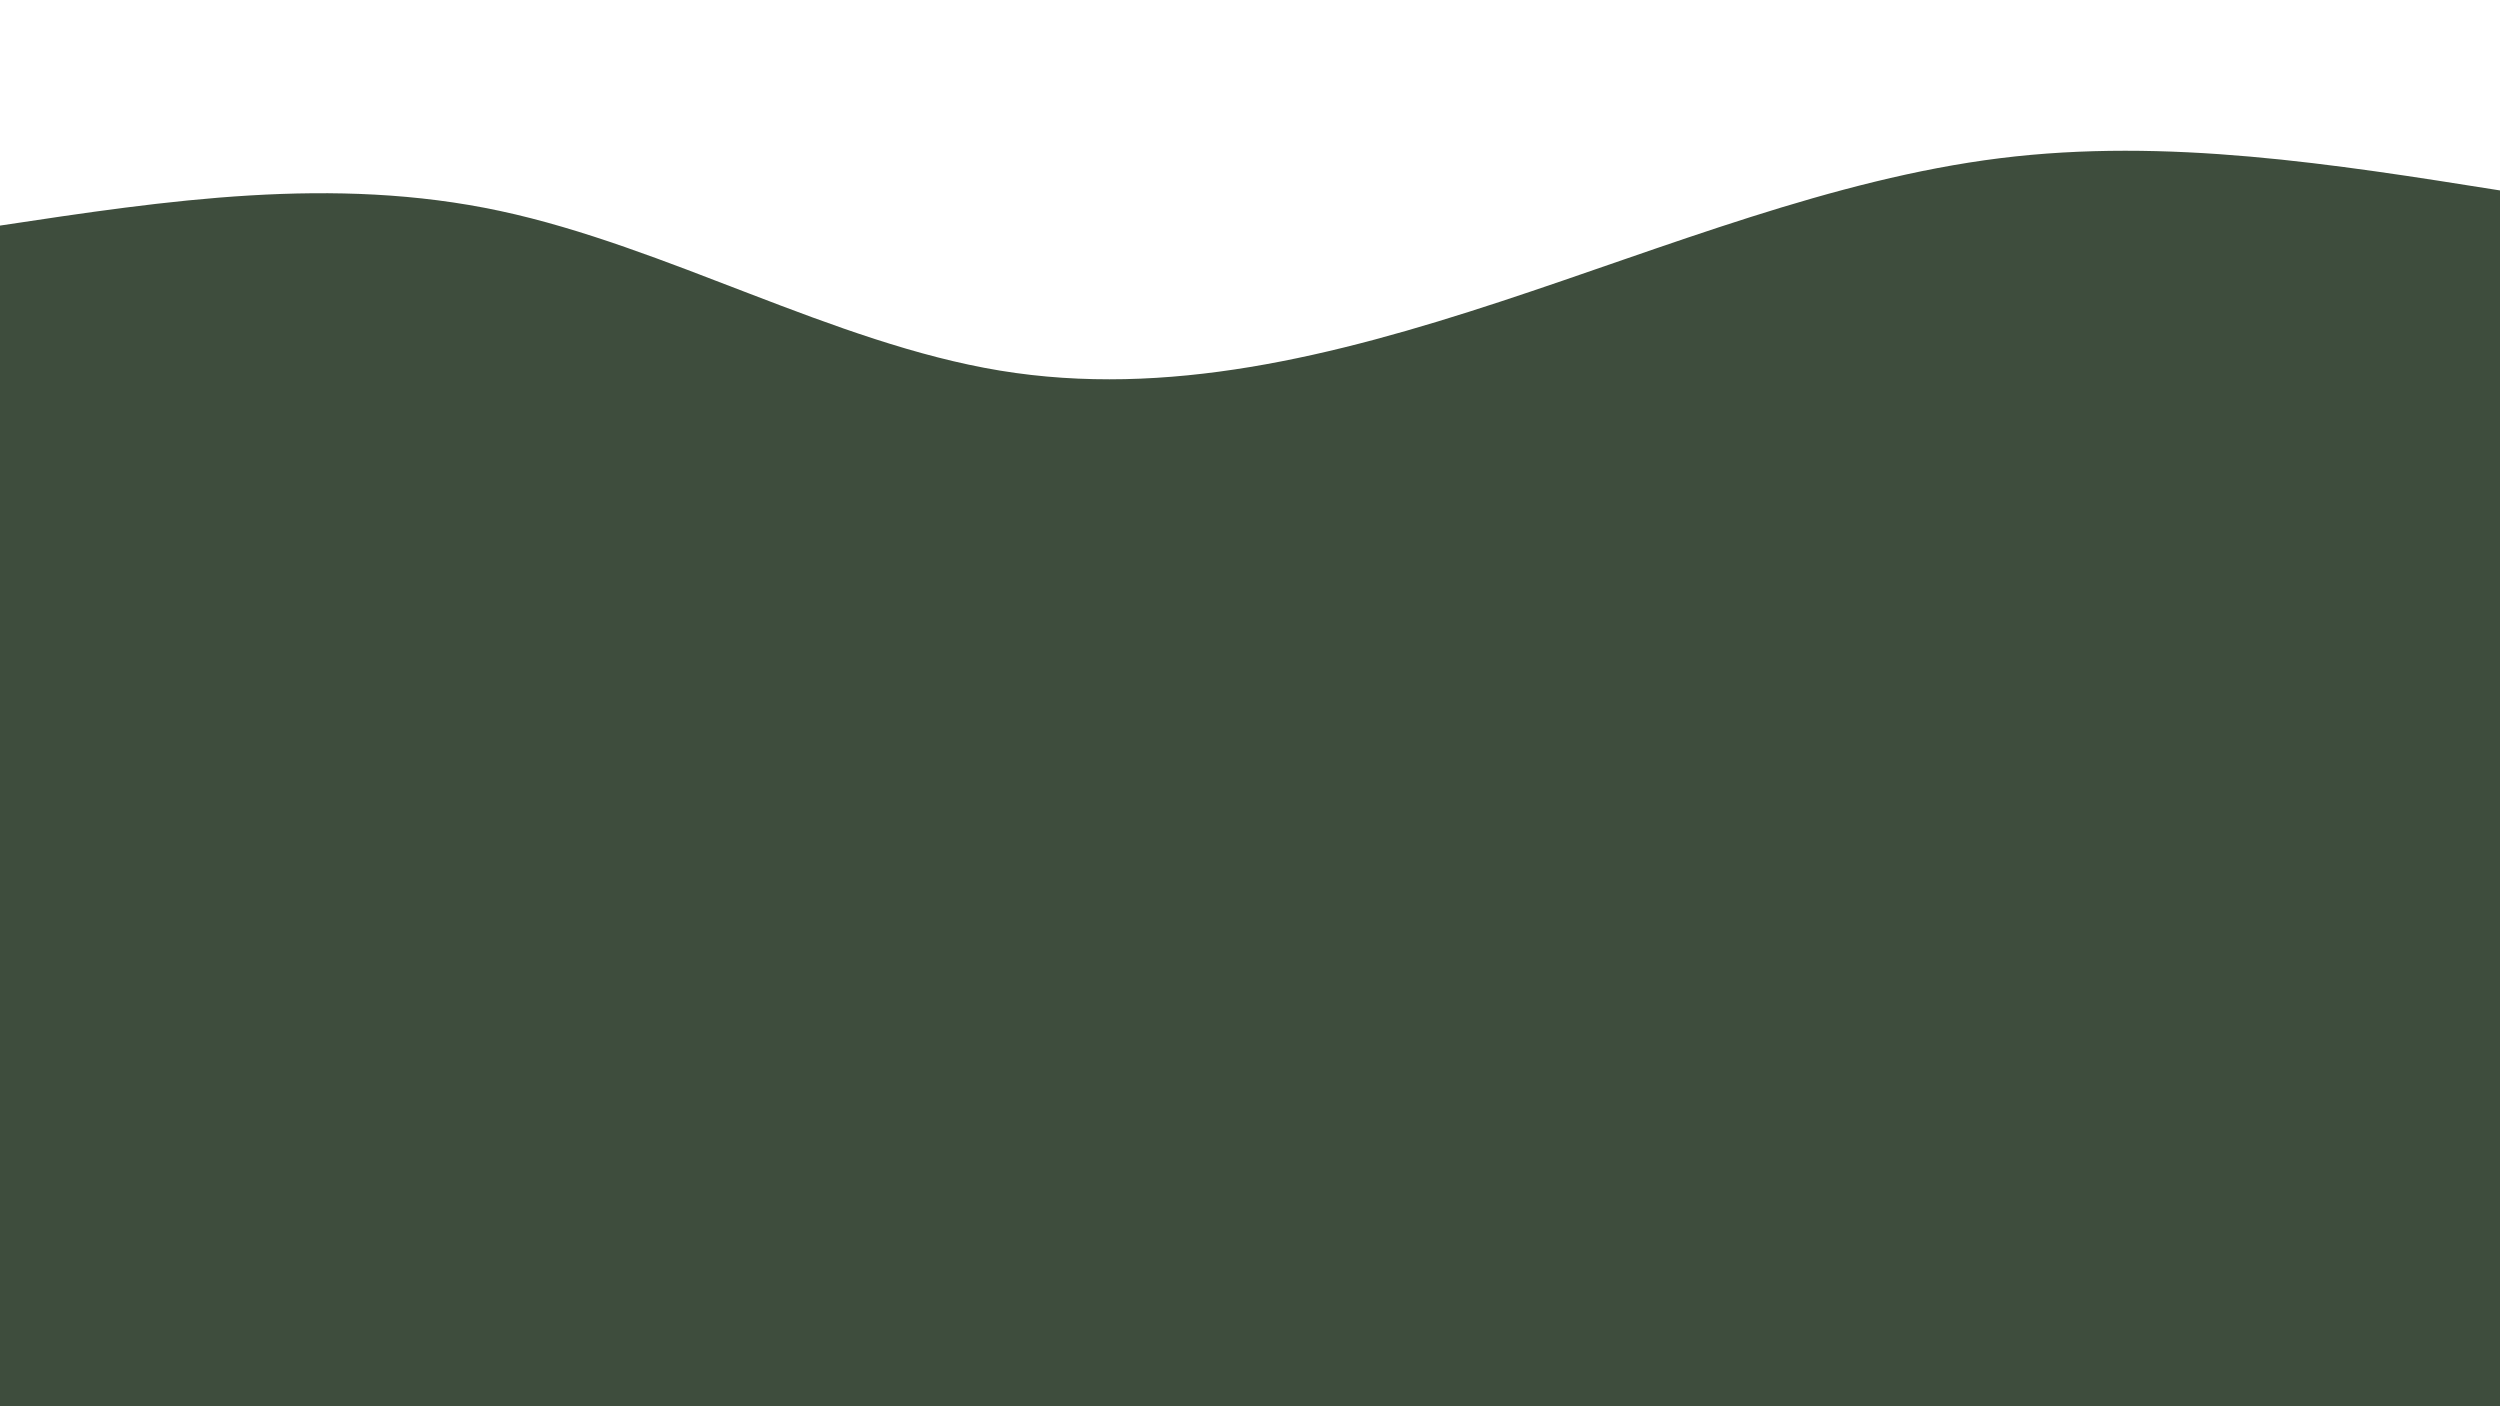 <?xml version="1.0" encoding="UTF-8" standalone="no"?><svg xmlns="http://www.w3.org/2000/svg" xmlns:xlink="http://www.w3.org/1999/xlink" fill="#000000" height="720" viewBox="0 0 1280 720" width="1280"><path d="M0,115.5C85.333,102.617,170.667,89.734,256,108C341.333,126.266,426.667,175.679,512,189.75C597.333,203.821,682.667,182.548,768,154.5C853.333,126.452,938.667,91.629,1024,81C1109.333,70.371,1194.667,83.935,1280,97.5L1280,720L0,720Z" fill="#3e4d3d"/></svg>